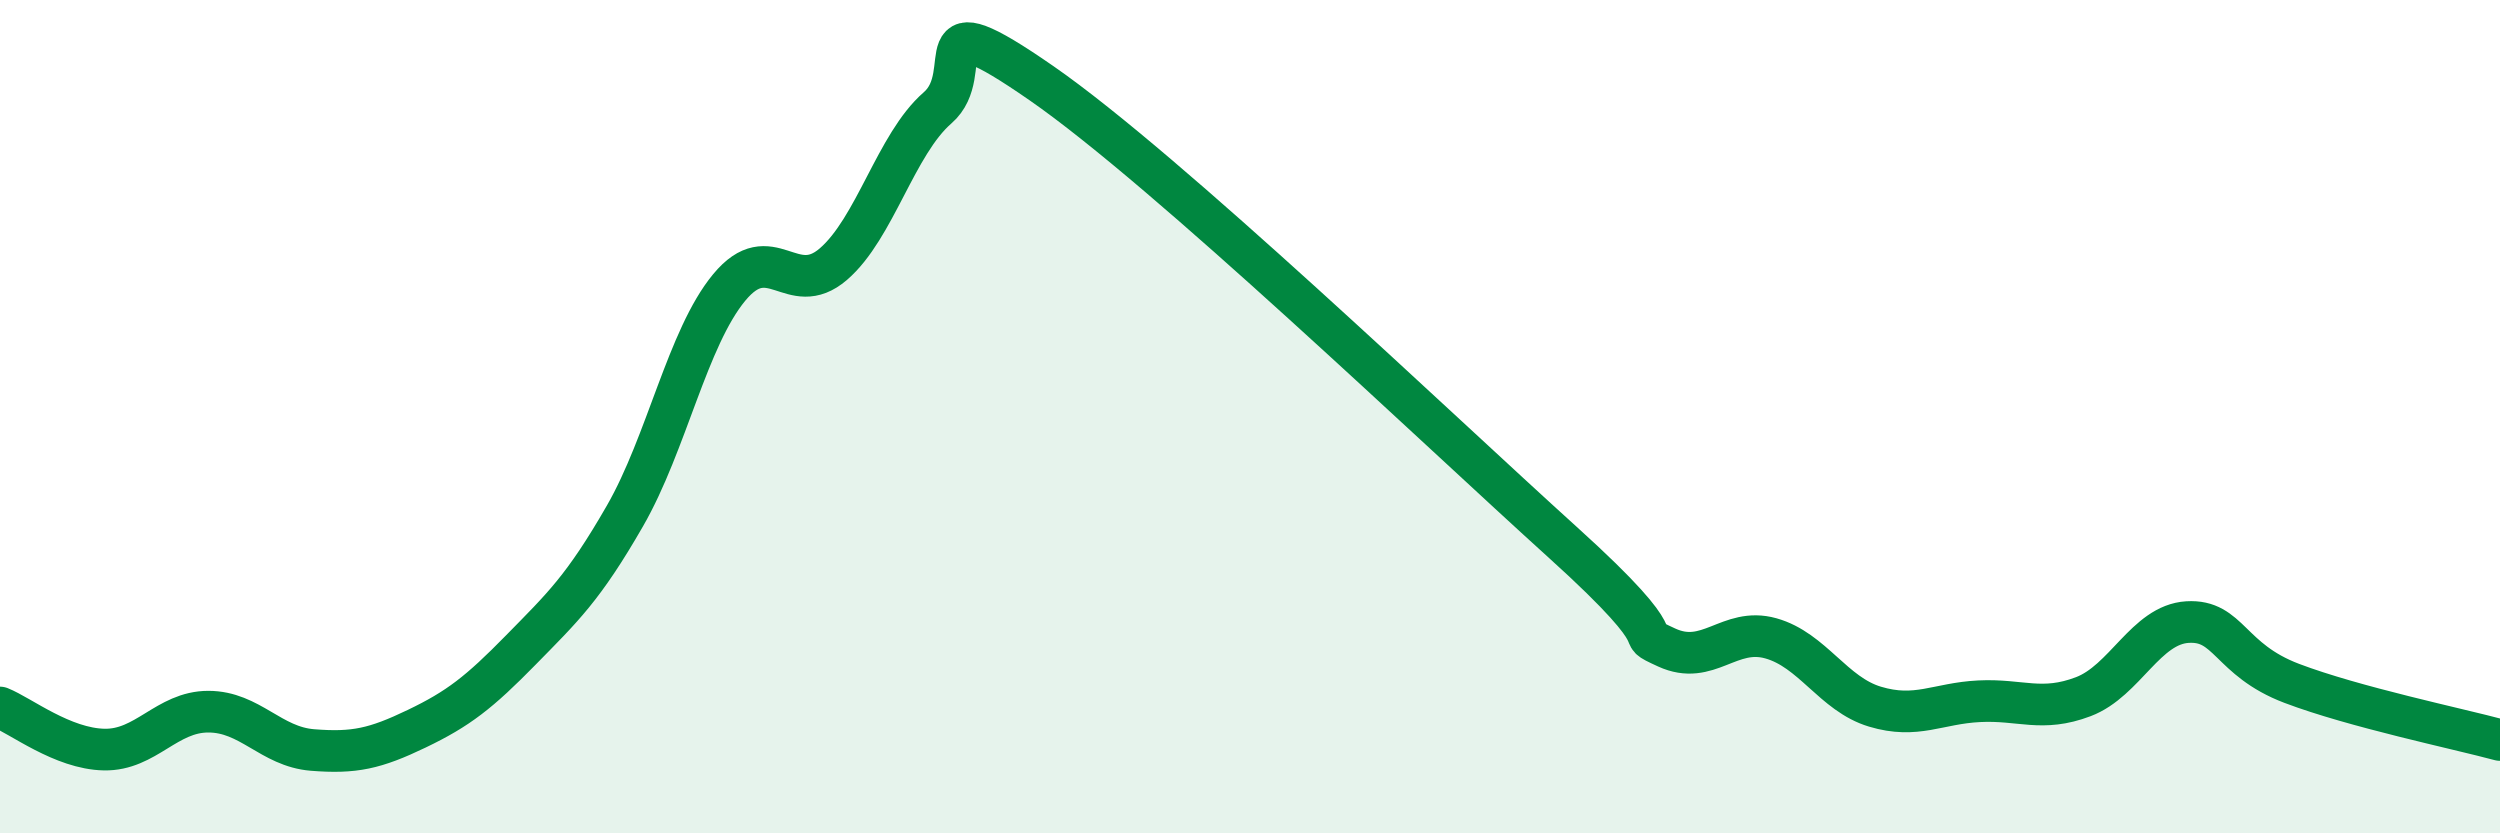 
    <svg width="60" height="20" viewBox="0 0 60 20" xmlns="http://www.w3.org/2000/svg">
      <path
        d="M 0,16.98 C 0.5,17.18 1.5,17.97 2.5,17.99 C 3.5,18.01 4,17.08 5,17.08 C 6,17.08 6.5,17.92 7.5,18 C 8.5,18.08 9,17.97 10,17.49 C 11,17.01 11.5,16.62 12.5,15.6 C 13.5,14.58 14,14.12 15,12.38 C 16,10.64 16.5,8.11 17.5,6.9 C 18.5,5.69 19,7.2 20,6.34 C 21,5.48 21.5,3.46 22.5,2.59 C 23.5,1.72 22,-0.08 25,2 C 28,4.08 34.5,10.3 37.5,13.01 C 40.5,15.72 39,15.08 40,15.54 C 41,16 41.5,15.04 42.5,15.32 C 43.5,15.6 44,16.66 45,16.96 C 46,17.26 46.5,16.88 47.5,16.83 C 48.5,16.78 49,17.1 50,16.72 C 51,16.34 51.5,14.99 52.5,14.93 C 53.5,14.87 53.5,15.83 55,16.4 C 56.5,16.97 59,17.49 60,17.76L60 20L0 20Z"
        fill="#008740"
        opacity="0.1"
        stroke-linecap="round"
        stroke-linejoin="round"
      />
      <path
        d="M 0,16.98 C 0.5,17.18 1.5,17.97 2.5,17.99 C 3.5,18.01 4,17.08 5,17.08 C 6,17.08 6.5,17.92 7.5,18 C 8.5,18.08 9,17.97 10,17.49 C 11,17.01 11.5,16.62 12.5,15.6 C 13.5,14.58 14,14.12 15,12.38 C 16,10.64 16.5,8.11 17.5,6.9 C 18.5,5.69 19,7.2 20,6.34 C 21,5.48 21.5,3.46 22.5,2.59 C 23.5,1.72 22,-0.08 25,2 C 28,4.08 34.5,10.3 37.5,13.01 C 40.5,15.72 39,15.08 40,15.54 C 41,16 41.5,15.04 42.5,15.32 C 43.5,15.6 44,16.66 45,16.96 C 46,17.26 46.5,16.88 47.5,16.83 C 48.5,16.78 49,17.1 50,16.72 C 51,16.34 51.5,14.99 52.5,14.93 C 53.5,14.87 53.5,15.83 55,16.4 C 56.5,16.97 59,17.49 60,17.76"
        stroke="#008740"
        stroke-width="1"
        fill="none"
        stroke-linecap="round"
        stroke-linejoin="round"
      />
    </svg>
  